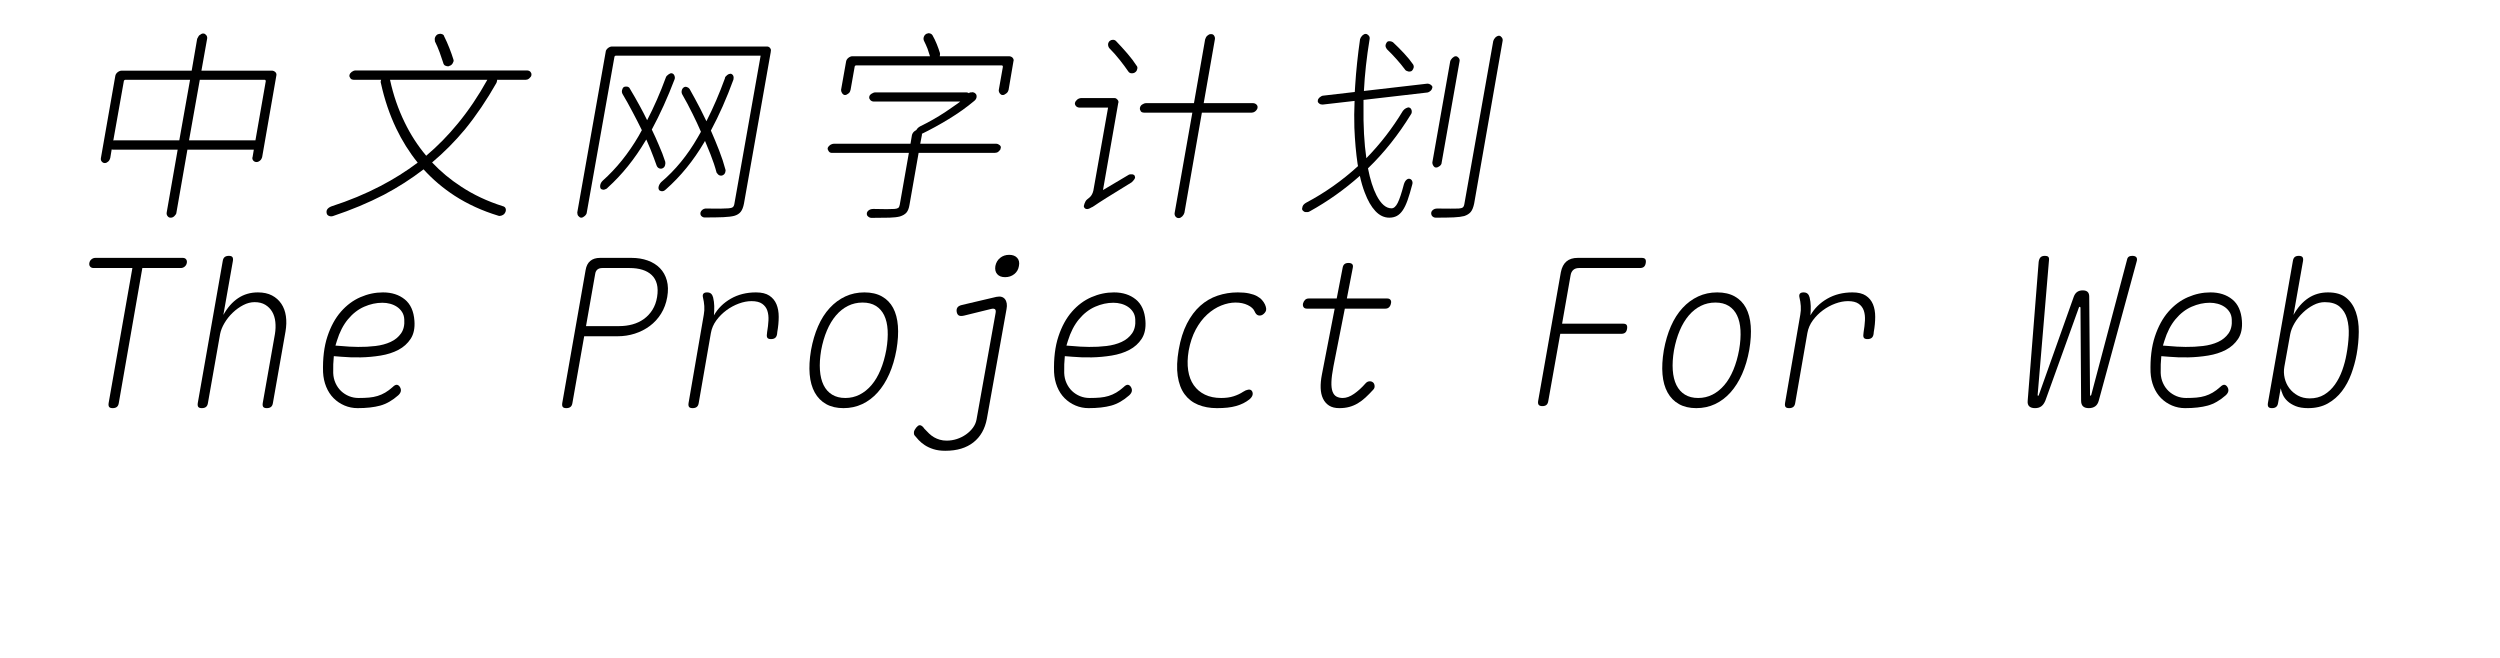<svg  xmlns="http://www.w3.org/2000/svg" xmlns:xlink="http://www.w3.org/1999/xlink" width="1140" height="300" viewBox="0 0 1164 324"><path transform="translate(0 100)" d="M23.2,-62.7Q23.3,-63.2 23.6,-63.65Q23.9,-64.1 24.35,-64.45Q24.8,-64.8 25.3,-65Q25.8,-65.2 26.3,-65.2L60.8,-65.2L63.5,-80.9L64,-81.8Q64.2,-82.3 64.6,-82.65Q65,-83 65.5,-83.25Q66,-83.5 66.4,-83.5L66.5,-83.5Q67,-83.5 67.35,-83.25Q67.7,-83 68,-82.65Q68.3,-82.3 68.4,-81.8Q68.5,-81.3 68.4,-80.9L65.6,-65.2L100.4,-65.2Q100.8,-65.2 101.25,-65Q101.7,-64.8 102.05,-64.45Q102.4,-64.1 102.5,-63.65Q102.6,-63.2 102.5,-62.8L95.5,-22.6Q95.4,-22.2 95.15,-21.75Q94.9,-21.3 94.5,-20.95Q94.1,-20.6 93.65,-20.4Q93.2,-20.2 92.8,-20.2L92.7,-20.2Q92.2,-20.2 91.8,-20.4Q91.4,-20.6 91.1,-20.95Q90.8,-21.3 90.7,-21.8Q90.6,-22.3 90.8,-22.7L91.4,-26.3L58.7,-26.3L53.3,4.6Q53.3,5.1 53,5.55Q52.7,6 52.3,6.4Q51.9,6.8 51.45,7Q51,7.2 50.5,7.2L50.4,7.2Q49.9,7.2 49.55,7Q49.2,6.8 48.9,6.4Q48.6,6 48.5,5.55Q48.4,5.1 48.5,4.6L53.9,-26.3L22,-26.3Q21.7,-26.3 21.4,-26.4L20.7,-22.2Q20.6,-21.8 20.35,-21.3Q20.1,-20.8 19.7,-20.45Q19.3,-20.1 18.9,-19.9Q18.5,-19.7 18,-19.7Q17.5,-19.7 17.15,-19.9Q16.8,-20.1 16.5,-20.45Q16.2,-20.8 16.1,-21.25Q16,-21.7 16.1,-22.2L23.2,-62.7ZM64.8,-60.7L59.5,-30.9L92.2,-30.9L97.3,-60.1Q97.3,-60.3 97.15,-60.5Q97,-60.7 96.8,-60.7L64.8,-60.7ZM54.7,-30.9L60,-60.7L28.1,-60.7Q27.9,-60.7 27.65,-60.5Q27.4,-60.3 27.4,-60.1L22.2,-30.8Q22.5,-30.9 22.8,-30.9L54.7,-30.9Z"></path><path transform="translate(120 100)" d="M18.5,-63Q18.6,-63.5 18.9,-63.9Q19.2,-64.3 19.6,-64.6Q20,-64.9 20.5,-65.1Q21,-65.3 21.4,-65.3L106,-65.3Q106.5,-65.3 106.95,-65.1Q107.4,-64.9 107.65,-64.6Q107.9,-64.3 108.05,-63.9Q108.2,-63.5 108.1,-63Q108.1,-62.6 107.8,-62.2Q107.5,-61.8 107.05,-61.4Q106.6,-61 106.15,-60.85Q105.7,-60.7 105.3,-60.7L91.2,-60.7L91.2,-60.2Q91.1,-59.7 90.9,-59.2Q83.7,-46.5 75.4,-36.3Q67.9,-27.3 59.2,-20Q65.5,-13.3 73.5,-8.1Q82.6,-2.1 93.9,1.5Q95.3,1.8 95.5,3Q95.7,4.2 94.7,5.4Q94.2,5.9 93.3,6.2Q92.4,6.5 91.7,6.2Q79.9,2.6 70.3,-3.6Q61.7,-9.2 55,-16.6Q45.9,-9.6 35.5,-4.1Q23.9,1.9 10.4,6.4Q9.5,6.7 8.6,6.4Q7.7,6.1 7.4,5.4Q7.2,4.9 7.2,4.3Q7.2,3.7 7.5,3.2Q7.8,2.7 8.35,2.3Q8.9,1.9 9.7,1.6Q22.7,-2.6 33.8,-8.4Q43.6,-13.5 52.1,-19.9Q45.9,-27.6 41.5,-36.8Q36.6,-47.1 34,-59Q33.8,-59.5 33.9,-60Q34,-60.4 34.1,-60.7L20.6,-60.7Q20.2,-60.7 19.75,-60.85Q19.3,-61 19,-61.4Q18.7,-61.8 18.55,-62.2Q18.4,-62.6 18.5,-63ZM86.4,-60.7L38.5,-60.7L38.5,-60.6Q40.9,-49.5 45.7,-39.7Q50,-30.8 56.3,-23.3Q64.7,-30.4 71.9,-39.2Q79.8,-48.8 86.4,-60.7ZM60.6,-79.6Q60.5,-80.2 60.5,-80.75Q60.5,-81.3 60.75,-81.8Q61,-82.3 61.4,-82.7Q61.8,-83.1 62.3,-83.2L62.7,-83.3Q63.4,-83.5 64.2,-83.15Q65,-82.8 65.1,-82.2Q66.5,-79.4 67.7,-76.35Q68.9,-73.3 69.7,-70.7Q69.9,-70.2 69.75,-69.75Q69.6,-69.3 69.35,-68.85Q69.1,-68.4 68.7,-68.05Q68.3,-67.7 67.8,-67.6L67.5,-67.4Q67,-67.3 66.5,-67.4Q66,-67.5 65.6,-67.7Q65.2,-67.9 64.95,-68.35Q64.7,-68.8 64.6,-69.3Q63.9,-71.5 62.9,-74.25Q61.9,-77 60.6,-79.6Z"></path><path transform="translate(240 100)" d="M24.7,-74.5Q24.7,-75 25.05,-75.5Q25.4,-76 25.85,-76.35Q26.3,-76.7 26.8,-76.9Q27.3,-77.1 27.8,-77.1L104.1,-77.1Q104.6,-77.1 105,-76.9Q105.2,-76.8 105.3,-76.7Q105.5,-76.6 105.6,-76.4L105.7,-76.3Q105.8,-76.2 105.8,-76.1L106,-75.7Q106.2,-75.3 106,-74.9L106,-74.5L92.8,0.2Q92.3,2.9 91.2,4.3Q90.1,5.7 88,6.3Q86.1,6.8 82.65,6.95Q79.2,7.1 73.3,7.1Q72.7,7.1 72.1,6.65Q71.5,6.2 71.4,5.7Q71.1,4.5 72.05,3.55Q73,2.6 74.4,2.7Q78.4,2.8 81.15,2.75Q83.9,2.7 85.2,2.6Q86.6,2.5 87.25,2.05Q87.9,1.6 88.1,0.2L101,-72.6L29.7,-72.6Q29.5,-72.6 29.25,-72.4Q29,-72.2 29,-72L15.4,4.5Q15.4,5 15.1,5.5Q14.8,6 14.4,6.35Q14,6.7 13.55,6.95Q13.1,7.2 12.7,7.2L12.6,7.2Q12.2,7.2 11.85,6.95Q11.5,6.7 11.2,6.35Q10.9,6 10.8,5.5Q10.7,5 10.7,4.6L24.7,-74.5ZM83.4,-61.4Q83.4,-61.9 83.75,-62.3Q84.1,-62.7 84.55,-63.05Q85,-63.4 85.45,-63.55Q85.9,-63.7 86.3,-63.7Q86.7,-63.6 87.05,-63.3Q87.4,-63 87.55,-62.6Q87.7,-62.2 87.7,-61.7Q87.7,-61.2 87.6,-60.8Q82.6,-47.1 76.5,-35.7Q78.7,-30.7 80.6,-25.8Q82.5,-20.9 83.6,-16.7Q83.9,-16 83.55,-15.05Q83.2,-14.1 82.5,-13.8Q82.1,-13.5 81.6,-13.5Q81.1,-13.5 80.7,-13.65Q80.3,-13.8 79.95,-14.2Q79.6,-14.6 79.3,-15Q78.2,-19.2 76.3,-24Q75,-27.2 73.6,-30.6Q73.4,-30.3 73.2,-29.9Q65.2,-16.3 54.3,-6.7Q54,-6.4 53.6,-6.15Q53.2,-5.9 52.75,-5.85Q52.3,-5.8 51.9,-5.9Q51.5,-6 51.2,-6.2Q50.5,-6.9 50.75,-8.05Q51,-9.2 52,-10.3Q62.5,-19.2 70,-32.3L71.6,-35.1Q69.7,-39.5 67.5,-43.9Q65,-49 62.4,-53.5Q61.9,-54.4 62.15,-55.45Q62.4,-56.5 63.2,-57Q63.8,-57.4 64.65,-57.15Q65.5,-56.9 66,-56.2Q68.6,-51.6 71.3,-46.4Q72.9,-43.3 74.3,-40.3Q79.3,-50.1 83.4,-61.4ZM54.3,-61.8Q54.4,-62.2 54.75,-62.6Q55.1,-63 55.55,-63.3Q56,-63.6 56.4,-63.8Q56.8,-64 57.3,-63.9Q57.7,-63.8 58,-63.55Q58.3,-63.3 58.5,-62.85Q58.7,-62.4 58.75,-61.9Q58.8,-61.4 58.6,-60.9Q53.5,-47.5 47.4,-36.2Q49.3,-32.3 50.8,-28.7Q52.8,-24.2 54,-20.4Q54.2,-19.7 53.95,-18.7Q53.7,-17.7 53,-17.3Q52.6,-17 52.1,-16.95Q51.6,-16.9 51.15,-17.05Q50.7,-17.2 50.35,-17.55Q50,-17.9 49.8,-18.4Q48.5,-22.1 46.7,-26.6Q45.7,-28.9 44.7,-31.3L44.3,-30.7Q36.3,-17.2 25.7,-7.6Q25.4,-7.2 24.9,-6.95Q24.4,-6.7 23.95,-6.6Q23.5,-6.5 23.1,-6.65Q22.7,-6.8 22.4,-6.9Q21.8,-7.6 22,-8.8Q22.2,-10 23.2,-11Q33.3,-20 40.9,-33Q41.7,-34.4 42.5,-35.9Q40.3,-40.4 37.9,-44.9Q35.5,-49.5 33,-53.7Q32.5,-54.6 32.75,-55.65Q33,-56.7 33.6,-57.1Q33.9,-57.3 34.35,-57.35Q34.8,-57.4 35.2,-57.35Q35.6,-57.3 36,-57.05Q36.4,-56.8 36.5,-56.5Q39.1,-52.2 41.7,-47.4Q43.5,-44.1 45.1,-40.8Q50.2,-50.6 54.3,-61.8Z"></path><path transform="translate(360 100)" d="M34.5,-52.3Q34.5,-52.7 34.8,-53.1Q35.1,-53.5 35.55,-53.8Q36,-54.1 36.5,-54.3Q37,-54.5 37.4,-54.5L82.3,-54.5Q82.7,-54.5 83.2,-54.3L83.6,-54.1L83.8,-54.3Q84,-54.5 84.4,-54.5L84.8,-54.5Q85,-54.5 85.2,-54.6Q85.5,-54.6 85.85,-54.5Q86.2,-54.4 86.5,-54.2L86.7,-54Q87.1,-53.7 87.25,-53.25Q87.4,-52.8 87.35,-52.25Q87.3,-51.7 87,-51.2Q86.7,-50.7 86.2,-50.3Q80.6,-45.6 73.7,-41.4Q66.8,-37.2 60.4,-34.1Q60.5,-33.8 60.4,-33.4L59.6,-29.2L97.1,-29.2Q97.5,-29.2 97.95,-29Q98.4,-28.8 98.75,-28.5Q99.1,-28.2 99.25,-27.8Q99.4,-27.4 99.2,-27Q99.2,-26.5 98.9,-26.15Q98.6,-25.8 98.2,-25.4Q97.8,-25 97.25,-24.85Q96.7,-24.7 96.2,-24.7L58.8,-24.7L54.3,0.9Q53.9,3.4 52.85,4.65Q51.8,5.9 49.6,6.6Q47.7,7.1 44.45,7.2Q41.2,7.3 35.5,7.3Q34.8,7.3 34.2,6.85Q33.6,6.4 33.4,6Q33,4.7 33.95,3.8Q34.9,2.9 36.5,2.9Q40.5,3 43.05,3Q45.6,3 46.9,2.9Q48.2,2.8 48.75,2.4Q49.3,2 49.5,0.9L54,-24.7L16.2,-24.7Q15.7,-24.7 15.3,-24.85Q14.9,-25 14.6,-25.4Q14.3,-25.8 14.15,-26.15Q14,-26.5 14,-27Q14.1,-27.4 14.4,-27.8Q14.7,-28.2 15.1,-28.5Q15.5,-28.8 16.05,-29Q16.6,-29.2 17,-29.2L54.8,-29.2L55.5,-33.4Q55.6,-33.9 55.9,-34.4Q56.2,-34.9 56.6,-35.25Q57,-35.6 57.4,-35.8Q57.5,-35.9 57.6,-35.9Q57.6,-36 57.7,-36Q58.3,-37.1 59.6,-37.8Q62.7,-39.3 65.95,-41.15Q69.2,-43 72.2,-45Q75.2,-47 78,-49Q78.7,-49.5 79.3,-50L36.6,-50Q36.2,-50 35.75,-50.2Q35.3,-50.4 35,-50.75Q34.7,-51.1 34.55,-51.45Q34.4,-51.8 34.5,-52.3ZM23.1,-69.8Q23.2,-70.3 23.5,-70.75Q23.8,-71.2 24.25,-71.55Q24.7,-71.9 25.2,-72.1Q25.7,-72.3 26.1,-72.3L64.4,-72.3Q63.9,-74 63.2,-76Q62.4,-78 61.4,-80Q61,-81 61.45,-82.05Q61.9,-83.1 63,-83.5L63.2,-83.5Q63.8,-83.8 64.55,-83.5Q65.3,-83.2 65.6,-82.7Q66.8,-80.6 67.75,-78.25Q68.7,-75.9 69.3,-73.9Q69.4,-73.4 69.3,-72.9Q69.3,-72.6 69.2,-72.3L103.4,-72.3Q103.8,-72.3 104.3,-72.1Q104.8,-71.9 105.1,-71.55Q105.4,-71.2 105.55,-70.75Q105.7,-70.3 105.5,-69.8L103.1,-55.7Q103,-55.3 102.75,-54.85Q102.5,-54.4 102.05,-54.05Q101.6,-53.7 101.15,-53.45Q100.7,-53.2 100.3,-53.2L100.2,-53.2Q99.7,-53.2 99.35,-53.45Q99,-53.7 98.75,-54.05Q98.5,-54.4 98.35,-54.9Q98.2,-55.4 98.3,-55.8L100.3,-67.1Q100.3,-67.4 100.15,-67.6Q100,-67.8 99.8,-67.8L28,-67.8Q27.8,-67.8 27.55,-67.6Q27.3,-67.4 27.3,-67.1L25.3,-55.8Q25.2,-55.4 25,-54.9Q24.8,-54.4 24.35,-54.05Q23.9,-53.7 23.45,-53.45Q23,-53.2 22.55,-53.2Q22.1,-53.2 21.75,-53.45Q21.4,-53.7 21.15,-54.05Q20.9,-54.4 20.75,-54.85Q20.6,-55.3 20.6,-55.7L23.1,-69.8Z"></path><path transform="translate(480 100)" d="M47.8,-46.9Q47.9,-47.4 48.15,-47.8Q48.4,-48.2 48.85,-48.5Q49.3,-48.8 49.8,-49Q50.3,-49.2 50.8,-49.2L74.4,-49.2L79.9,-80.6Q80.1,-81.1 80.3,-81.55Q80.5,-82 80.95,-82.4Q81.4,-82.8 81.8,-83Q82.2,-83.2 82.7,-83.2L82.9,-83.2Q83.4,-83.2 83.75,-83Q84.1,-82.8 84.35,-82.4Q84.6,-82 84.7,-81.55Q84.8,-81.1 84.7,-80.6L79.2,-49.2L103.5,-49.2Q104,-49.2 104.45,-49Q104.9,-48.8 105.2,-48.5Q105.5,-48.2 105.65,-47.8Q105.8,-47.4 105.7,-46.9L105.7,-46.8Q105.6,-46.4 105.3,-45.95Q105,-45.5 104.55,-45.15Q104.1,-44.8 103.6,-44.65Q103.1,-44.5 102.7,-44.5L78.3,-44.5L69.7,4.8L69.3,5.7Q69,6.2 68.65,6.55Q68.3,6.9 67.85,7.15Q67.4,7.4 67,7.4L66.8,7.4Q66.3,7.4 65.9,7.15Q65.5,6.9 65.25,6.55Q65,6.2 64.9,5.7Q64.8,5.2 64.9,4.8L73.6,-44.5L49.9,-44.5Q49.5,-44.5 49,-44.65Q48.5,-44.8 48.25,-45.15Q48,-45.5 47.85,-45.95Q47.7,-46.4 47.8,-46.8L47.8,-46.9ZM25.1,1.5Q24.4,2 23.8,2.2Q23.4,2.4 23.1,2.6Q22.5,2.9 21.95,2.95Q21.4,3 21,2.8Q20.6,2.6 20.3,2.1Q20.1,1.8 20.2,1.3Q20.3,0.8 20.5,0.25Q20.7,-0.3 21,-0.85Q21.3,-1.4 21.8,-1.8Q22.4,-2.3 22.85,-2.65Q23.3,-3 23.75,-3.6Q24.2,-4.2 24.55,-5.1Q24.9,-6 25.1,-7.5L32.1,-47L18.1,-47Q17.6,-47 17.1,-47.2Q16.6,-47.4 16.3,-47.75Q16,-48.1 15.85,-48.5Q15.7,-48.9 15.8,-49.3Q15.9,-49.8 16.2,-50.2Q16.5,-50.6 16.9,-50.95Q17.3,-51.3 17.85,-51.5Q18.4,-51.7 18.9,-51.7L35.3,-51.7Q35.8,-51.7 36.15,-51.45Q36.5,-51.2 36.8,-50.85Q37.1,-50.5 37.2,-50.05Q37.3,-49.6 37.1,-49.2L29.6,-6.4L41.9,-13.7Q42.4,-14.1 43,-14.15Q43.6,-14.2 44.05,-14.15Q44.5,-14.1 44.9,-13.8Q45.3,-13.5 45.3,-13.1Q45.6,-12.5 45,-11.65Q44.4,-10.8 43.7,-10.2Q35.7,-5.3 31.4,-2.6Q27.1,0.1 25.1,1.5ZM32.7,-76.3Q32.4,-76.7 32.25,-77.15Q32.1,-77.6 32.1,-78.1Q32.1,-78.6 32.35,-79.1Q32.6,-79.6 33,-79.9Q33.6,-80.4 34.5,-80.4Q35.4,-80.4 36,-79.8Q38.8,-76.9 41.6,-73.65Q44.4,-70.4 46.1,-67.7Q46.4,-67.4 46.5,-67Q46.6,-66.6 46.5,-66.15Q46.4,-65.7 46.25,-65.35Q46.1,-65 45.8,-64.7Q45.3,-64.2 44.8,-64.05Q44.3,-63.9 43.75,-63.9Q43.2,-63.9 42.75,-64.15Q42.3,-64.4 42,-64.9Q40.3,-67.4 37.8,-70.55Q35.3,-73.7 32.7,-76.3Z"></path><path transform="translate(600 100)" d="M15.4,-50.4Q15.4,-50.9 15.65,-51.3Q15.9,-51.7 16.3,-52.05Q16.7,-52.4 17.2,-52.65Q17.7,-52.9 18.1,-52.9L33.6,-54.7L33.8,-57.9Q34.5,-68.9 36.2,-80.7Q36.3,-81.1 36.6,-81.6Q36.9,-82.1 37.25,-82.45Q37.6,-82.8 38.05,-83.05Q38.5,-83.3 38.9,-83.3L39,-83.3Q39.4,-83.3 39.8,-83.05Q40.2,-82.8 40.5,-82.45Q40.8,-82.1 40.9,-81.65Q41,-81.2 40.9,-80.7Q38.7,-67.3 38.1,-55.2L69.3,-58.8Q69.8,-58.8 70.25,-58.65Q70.7,-58.5 71.05,-58.25Q71.4,-58 71.65,-57.65Q71.9,-57.3 71.8,-56.8Q71.7,-56.4 71.5,-56Q71.3,-55.6 70.9,-55.25Q70.5,-54.9 70,-54.65Q69.5,-54.4 69,-54.4L37.9,-50.8L37.9,-47.9Q37.7,-33.1 39.3,-22.1Q49.5,-32.5 57.3,-45.4Q57.6,-45.8 58,-46.15Q58.4,-46.5 58.8,-46.7Q59.2,-46.9 59.7,-47.05Q60.2,-47.2 60.5,-47Q60.9,-46.9 61.2,-46.5Q61.5,-46.1 61.6,-45.65Q61.7,-45.2 61.65,-44.65Q61.6,-44.1 61.2,-43.6Q52,-28.6 40.1,-17.1Q41.7,-8.9 44.3,-3.8Q47.6,2.6 51.7,2.6Q53.4,2.6 54.75,-0.1Q56.1,-2.8 57.8,-9.3Q58.3,-10.9 59.25,-11.6Q60.2,-12.3 61.2,-11.7Q61.7,-11.4 61.95,-10.65Q62.2,-9.9 61.9,-9.1Q60.7,-4.5 59.6,-1.4Q58.5,1.7 57.2,3.6Q55.9,5.5 54.3,6.35Q52.7,7.2 50.6,7.2Q46.8,7.2 43.75,3.95Q40.7,0.7 38.5,-5.2Q37.1,-8.8 36.1,-13.4Q24.6,-3.2 11.4,4.1Q10.9,4.4 10.4,4.45Q9.9,4.5 9.4,4.45Q8.9,4.4 8.6,4.2Q8.3,4 8,3.7Q7.6,3.3 7.65,2.75Q7.7,2.2 7.9,1.65Q8.1,1.1 8.55,0.65Q9,0.2 9.7,-0.2Q23.5,-7.5 35.2,-18.2L35,-19.2Q33.8,-27.3 33.4,-37.1Q33.2,-43.4 33.5,-50.3L17.8,-48.5Q17.3,-48.5 16.9,-48.6Q16.5,-48.7 16.1,-49Q15.7,-49.3 15.5,-49.65Q15.3,-50 15.4,-50.4ZM101.8,-79.8Q101.9,-80.2 102.2,-80.7Q102.5,-81.2 102.85,-81.55Q103.2,-81.9 103.7,-82.15Q104.2,-82.4 104.6,-82.4Q105.1,-82.4 105.4,-82.15Q105.7,-81.9 106,-81.55Q106.3,-81.2 106.4,-80.7Q106.5,-80.2 106.4,-79.8L92.4,0.2Q91.8,3.1 90.7,4.4Q89.6,5.7 87.5,6.4Q85.6,6.9 82.35,7.05Q79.1,7.2 73.4,7.2Q72.6,7.2 72,6.7Q71.4,6.2 71.3,5.6Q71,4.4 71.9,3.55Q72.8,2.7 74.2,2.7Q78.2,2.8 80.85,2.75Q83.5,2.7 84.8,2.7Q86.2,2.6 86.8,2.15Q87.4,1.7 87.6,0.3L101.8,-79.8ZM80.6,-69.8Q80.7,-70.2 81,-70.65Q81.3,-71.1 81.65,-71.45Q82,-71.8 82.45,-72.05Q82.9,-72.3 83.35,-72.3Q83.8,-72.3 84.15,-72.05Q84.5,-71.8 84.8,-71.45Q85.1,-71.1 85.2,-70.65Q85.3,-70.2 85.2,-69.8L76.4,-20Q76.4,-19.5 76.15,-19.05Q75.9,-18.6 75.45,-18.25Q75,-17.9 74.55,-17.7Q74.1,-17.5 73.65,-17.5Q73.2,-17.5 72.9,-17.7Q72.6,-17.9 72.35,-18.25Q72.1,-18.6 71.95,-19.05Q71.8,-19.5 71.8,-20L80.6,-69.8ZM49.4,-75.8Q49.1,-76.2 48.9,-76.7Q48.7,-77.2 48.75,-77.65Q48.8,-78.1 49.05,-78.6Q49.3,-79.1 49.6,-79.4Q50.1,-79.8 50.95,-79.7Q51.8,-79.6 52.4,-79.2Q55.1,-76.7 57.85,-73.75Q60.6,-70.8 62.3,-68.3Q62.5,-68 62.6,-67.55Q62.7,-67.1 62.6,-66.7Q62.5,-66.3 62.3,-65.9Q62.1,-65.5 61.8,-65.2Q61.5,-64.9 60.95,-64.8Q60.4,-64.7 59.95,-64.8Q59.5,-64.9 59,-65.15Q58.5,-65.4 58.3,-65.8Q56.6,-68.1 54.25,-70.75Q51.9,-73.4 49.4,-75.8Z"></path><path transform="translate(0 200)" d="M31.6,-68L12.5,-68Q11.4,-68 10.8,-68.7Q10.2,-69.4 10.4,-70.5Q10.6,-71.6 11.45,-72.3Q12.3,-73 13.4,-73L56.4,-73Q57.5,-73 58.05,-72.3Q58.6,-71.6 58.4,-70.5Q58.2,-69.4 57.35,-68.7Q56.5,-68 55.4,-68L36.5,-68L24.9,-1.5Q24.7,-0.2 23.95,0.4Q23.2,1 21.9,1Q20.6,1 20.15,0.4Q19.7,-0.2 19.9,-1.5L31.6,-68Z"></path><path transform="translate(60 200)" d="M14.8,-35.5L8.8,-1.5Q8.6,-0.2 7.85,0.4Q7.1,1 5.8,1Q4.5,1 4.05,0.4Q3.6,-0.2 3.8,-1.5L16.1,-71.5Q16.3,-72.8 17.05,-73.4Q17.8,-74 19.1,-74Q20.4,-74 20.85,-73.4Q21.3,-72.8 21.1,-71.5L16.4,-44.9Q19.4,-50.3 23.65,-53.15Q27.9,-56 33.4,-56Q37.5,-56 40.35,-54.5Q43.2,-53 44.95,-50.4Q46.7,-47.8 47.2,-44.3Q47.7,-40.8 47,-36.7L40.8,-1.5Q40.6,-0.2 39.85,0.4Q39.1,1 37.8,1Q36.5,1 36.05,0.4Q35.6,-0.2 35.8,-1.5L41.8,-35.5Q42.3,-38.6 42,-41.45Q41.7,-44.3 40.45,-46.45Q39.2,-48.6 37.05,-49.9Q34.9,-51.2 31.8,-51.2Q29,-51.2 26.2,-49.75Q23.4,-48.3 21,-46Q18.6,-43.7 16.95,-40.9Q15.3,-38.1 14.8,-35.5Z"></path><path transform="translate(120 200)" d="M43.3,-9.5Q44,-8.4 43.8,-7.35Q43.6,-6.3 42.5,-5.3Q38.2,-1.5 33.65,-0.25Q29.1,1 22.5,1Q19.1,1 16.05,-0.3Q13,-1.6 10.7,-3.9Q8.4,-6.2 7.05,-9.5Q5.7,-12.8 5.5,-16.7Q5.2,-26.9 7.65,-34.3Q10.1,-41.7 14.3,-46.5Q18.5,-51.3 23.9,-53.65Q29.3,-56 35,-56Q41.5,-56 45.75,-52.55Q50,-49.1 50.5,-42Q50.9,-36.6 48.65,-33.15Q46.4,-29.7 42.6,-27.7Q38.8,-25.7 33.9,-24.9Q29,-24.1 24.05,-24Q19.1,-23.9 14.6,-24.3Q12.5,-24.4 10.8,-24.6Q10.4,-20.7 10.5,-16.3Q10.6,-13.6 11.65,-11.3Q12.7,-9 14.4,-7.4Q16.1,-5.8 18.3,-4.9Q20.5,-4 23,-4Q25.9,-4 28.15,-4.2Q30.4,-4.4 32.35,-5Q34.3,-5.6 36.1,-6.65Q37.9,-7.7 39.8,-9.4Q40.9,-10.5 41.75,-10.5Q42.6,-10.5 43.3,-9.5ZM11.6,-29.8L14.4,-29.6Q18.4,-29.2 22.75,-29.15Q27.1,-29.1 31.3,-29.6Q35.5,-30.1 38.75,-31.6Q42,-33.1 43.9,-35.8Q45.8,-38.5 45.5,-42.7Q45.4,-44.8 44.4,-46.35Q43.4,-47.9 41.9,-48.9Q40.4,-49.9 38.55,-50.4Q36.7,-50.9 34.7,-50.9Q30.2,-50.9 25.75,-48.95Q21.3,-47 17.8,-42.8Q14.3,-38.6 12.3,-32.1Q11.9,-31 11.6,-29.8Z"></path><path transform="translate(180 200)" d=""></path><path transform="translate(240 200)" d="M14.1,-34.4L8.3,-1.5Q8.1,-0.2 7.35,0.4Q6.6,1 5.3,1Q4,1 3.55,0.4Q3.1,-0.2 3.3,-1.5L14.8,-67Q15.3,-70 17.1,-71.5Q18.9,-73 21.9,-73L37.4,-73Q41.8,-73 45.4,-71.7Q49,-70.4 51.4,-67.95Q53.8,-65.5 54.8,-61.9Q55.8,-58.3 55,-53.7Q54.2,-49.1 51.95,-45.5Q49.7,-41.9 46.4,-39.45Q43.1,-37 39.05,-35.7Q35,-34.4 30.6,-34.4L14.1,-34.4ZM15,-39.4L31.4,-39.4Q34.8,-39.4 37.9,-40.25Q41,-41.1 43.5,-42.9Q46,-44.7 47.7,-47.4Q49.4,-50.1 50,-53.7Q50.6,-57.4 49.9,-60.1Q49.2,-62.8 47.35,-64.55Q45.5,-66.3 42.75,-67.15Q40,-68 36.5,-68L23,-68Q21.5,-68 20.6,-67.25Q19.7,-66.5 19.5,-65L15,-39.4Z"></path><path transform="translate(300 200)" d="M7.5,1Q6.2,1 5.75,0.4Q5.3,-0.2 5.5,-1.5L13,-45Q13.4,-47.1 13.25,-49.3Q13.1,-51.5 12.6,-53.5Q12.3,-54.7 12.8,-55.35Q13.3,-56 14.6,-56Q15.9,-56 16.6,-55.35Q17.3,-54.7 17.6,-53.5Q18.1,-51.4 18.15,-49.3Q18.2,-47.2 18,-44.7Q20.9,-49.8 26.3,-52.9Q31.7,-56 38.7,-56Q42.9,-56 45.3,-54.4Q47.7,-52.8 48.8,-50.15Q49.9,-47.5 49.9,-43.95Q49.9,-40.4 49.2,-36.5L49.1,-35.5Q48.9,-34.2 48.15,-33.6Q47.4,-33 46.1,-33Q44.8,-33 44.35,-33.6Q43.9,-34.2 44.1,-35.5L44.2,-36.5Q44.7,-39.4 44.85,-42.15Q45,-44.9 44.3,-47Q43.6,-49.1 41.75,-50.4Q39.9,-51.7 36.5,-51.7Q33.5,-51.7 30.25,-50.5Q27,-49.3 24.15,-47.2Q21.3,-45.1 19.2,-42.25Q17.1,-39.4 16.5,-36L10.5,-1.5Q10.3,-0.2 9.55,0.4Q8.8,1 7.5,1Z"></path><path transform="translate(360 200)" d="M21.8,1Q16.8,1 13.25,-1Q9.7,-3 7.65,-6.7Q5.6,-10.4 5.15,-15.65Q4.7,-20.9 5.8,-27.5Q7,-34.1 9.3,-39.35Q11.6,-44.6 15,-48.3Q18.4,-52 22.7,-54Q27,-56 32.1,-56Q37.2,-56 40.75,-54Q44.3,-52 46.25,-48.35Q48.2,-44.7 48.6,-39.5Q49,-34.3 47.9,-27.8Q46.7,-21.1 44.35,-15.8Q42,-10.5 38.65,-6.75Q35.3,-3 31.05,-1Q26.8,1 21.8,1ZM22.7,-4Q26.5,-4 29.75,-5.65Q33,-7.3 35.6,-10.35Q38.2,-13.4 40.05,-17.85Q41.9,-22.3 42.9,-27.8Q43.8,-33.1 43.55,-37.4Q43.3,-41.7 41.85,-44.7Q40.4,-47.7 37.75,-49.35Q35.1,-51 31.2,-51Q27.3,-51 24,-49.35Q20.7,-47.7 18.1,-44.65Q15.5,-41.6 13.65,-37.25Q11.8,-32.9 10.8,-27.5Q9.9,-22.1 10.2,-17.75Q10.5,-13.4 12,-10.35Q13.5,-7.3 16.2,-5.65Q18.9,-4 22.7,-4Z"></path><path transform="translate(420 200)" d="M36.7,-45.8Q37,-47.3 36.35,-47.75Q35.7,-48.2 34.3,-47.8L21.3,-44.6Q19.7,-44.2 18.8,-44.55Q17.9,-44.9 17.6,-46.2Q17.3,-47.5 17.85,-48.45Q18.4,-49.4 20.1,-49.8L37.1,-53.8Q38.6,-54.1 39.65,-53.8Q40.7,-53.5 41.35,-52.65Q42,-51.8 42.2,-50.55Q42.4,-49.3 42.1,-47.8L32.4,6.3Q31.7,10 30.05,12.9Q28.4,15.8 25.8,17.85Q23.2,19.9 19.75,20.95Q16.3,22 11.9,22Q8.6,22 6.1,21.2Q3.6,20.4 1.8,19.2Q0,18 -1.2,16.7Q-2.4,15.4 -3.2,14.4Q-3.5,14 -3.5,13.5L-3.5,12.7Q-3.4,12.2 -3.1,11.65Q-2.8,11.1 -2.4,10.6Q-2,10.1 -1.55,9.75Q-1.1,9.4 -0.6,9.4Q-0.1,9.4 0.5,9.85Q1.1,10.3 1.6,11.1Q2.8,12.4 3.95,13.5Q5.1,14.6 6.4,15.35Q7.7,16.1 9.25,16.55Q10.8,17 12.6,17Q15.2,17 17.65,16.2Q20.1,15.4 22.15,13.95Q24.2,12.5 25.55,10.65Q26.9,8.8 27.3,6.7L36.7,-45.8ZM41.4,-63.5Q38.8,-63.5 37.5,-65Q36.2,-66.5 36.6,-69Q37.1,-71.5 38.95,-73Q40.8,-74.5 43.4,-74.5Q46,-74.5 47.35,-73Q48.7,-71.5 48.2,-69Q47.8,-66.5 45.9,-65Q44,-63.5 41.4,-63.5Z"></path><path transform="translate(480 200)" d="M43.3,-9.5Q44,-8.4 43.8,-7.35Q43.6,-6.3 42.5,-5.3Q38.2,-1.5 33.65,-0.25Q29.1,1 22.5,1Q19.1,1 16.05,-0.3Q13,-1.6 10.7,-3.9Q8.4,-6.2 7.05,-9.5Q5.7,-12.8 5.5,-16.7Q5.2,-26.9 7.65,-34.3Q10.1,-41.7 14.3,-46.5Q18.5,-51.3 23.9,-53.65Q29.3,-56 35,-56Q41.5,-56 45.75,-52.55Q50,-49.1 50.5,-42Q50.9,-36.6 48.65,-33.15Q46.4,-29.7 42.6,-27.7Q38.8,-25.7 33.9,-24.9Q29,-24.1 24.05,-24Q19.1,-23.9 14.6,-24.3Q12.5,-24.4 10.8,-24.6Q10.4,-20.7 10.5,-16.3Q10.6,-13.6 11.65,-11.3Q12.7,-9 14.4,-7.4Q16.1,-5.8 18.3,-4.9Q20.5,-4 23,-4Q25.9,-4 28.15,-4.2Q30.4,-4.4 32.35,-5Q34.3,-5.6 36.1,-6.65Q37.9,-7.7 39.8,-9.4Q40.9,-10.5 41.75,-10.5Q42.6,-10.5 43.3,-9.5ZM11.6,-29.8L14.4,-29.6Q18.4,-29.2 22.75,-29.15Q27.1,-29.1 31.3,-29.6Q35.5,-30.1 38.75,-31.6Q42,-33.1 43.9,-35.8Q45.8,-38.5 45.5,-42.7Q45.4,-44.8 44.4,-46.35Q43.4,-47.9 41.9,-48.9Q40.4,-49.9 38.55,-50.4Q36.7,-50.9 34.7,-50.9Q30.2,-50.9 25.75,-48.95Q21.3,-47 17.8,-42.8Q14.3,-38.6 12.3,-32.1Q11.9,-31 11.6,-29.8Z"></path><path transform="translate(540 200)" d="M6.9,-27.8Q8.2,-35.3 10.95,-40.65Q13.7,-46 17.5,-49.4Q21.3,-52.8 26.05,-54.4Q30.8,-56 36,-56Q39.2,-56 41.55,-55.5Q43.9,-55 45.45,-54.15Q47,-53.3 47.95,-52.2Q48.9,-51.1 49.4,-50Q50.4,-47.7 49.65,-46.5Q48.9,-45.3 47.8,-44.8Q46.7,-44.4 45.8,-44.8Q44.9,-45.2 44.3,-46.6Q43.5,-48.5 40.9,-49.75Q38.3,-51 34.9,-51Q31.5,-51 27.85,-49.55Q24.2,-48.1 20.95,-45.15Q17.7,-42.2 15.3,-37.75Q12.9,-33.3 11.8,-27.3Q10.9,-21.9 11.55,-17.6Q12.2,-13.3 14.3,-10.3Q16.4,-7.3 19.8,-5.65Q23.2,-4 27.8,-4Q31.3,-4 33.95,-4.85Q36.6,-5.7 38.7,-7.1Q39.9,-7.9 41.1,-8.1Q42.3,-8.3 42.9,-7.5Q43.2,-7.1 43.3,-6.55Q43.4,-6 43.25,-5.45Q43.1,-4.9 42.7,-4.35Q42.3,-3.8 41.7,-3.3Q40.3,-2.2 38.7,-1.4Q37.1,-0.6 35.15,-0.05Q33.2,0.5 30.9,0.75Q28.6,1 25.7,1Q20.5,1 16.4,-0.7Q12.3,-2.4 9.75,-5.9Q7.2,-9.4 6.4,-14.85Q5.6,-20.3 6.9,-27.8Z"></path><path transform="translate(600 200)" d="M49.6,-53Q50.7,-53 51.2,-52.3Q51.7,-51.6 51.4,-50.5Q51.2,-49.4 50.5,-48.7Q49.8,-48 48.7,-48L28.7,-48L23.1,-19.6Q22.2,-14.9 22.1,-11.9Q22,-8.9 22.65,-7.15Q23.3,-5.4 24.6,-4.7Q25.9,-4 27.7,-4Q30.3,-4 33.25,-6.05Q36.2,-8.1 38.9,-11.2Q39.7,-12.1 40.7,-12.2Q41.7,-12.3 42.4,-11.8Q43.2,-11.3 43.35,-10.1Q43.5,-8.9 42.7,-8.1Q40.7,-5.9 38.85,-4.2Q37,-2.5 35.05,-1.35Q33.1,-0.2 30.9,0.4Q28.7,1 26,1Q22.9,1 20.95,-0.25Q19,-1.5 17.95,-3.7Q16.9,-5.9 16.8,-8.9Q16.7,-11.9 17.4,-15.5L23.7,-48L10,-48Q8.9,-48 8.4,-48.7Q7.9,-49.4 8.1,-50.5Q8.4,-51.6 9.1,-52.3Q9.8,-53 10.9,-53L24.7,-53L27.6,-68Q27.8,-69.3 28.5,-69.9Q29.2,-70.5 30.5,-70.5Q31.8,-70.5 32.35,-69.9Q32.9,-69.3 32.6,-68L29.7,-53L49.6,-53Z"></path><path transform="translate(660 200)" d=""></path><path transform="translate(720 200)" d="M15.7,-40.6L45.7,-40.6Q47,-40.6 47.45,-40Q47.9,-39.4 47.7,-38.1Q47.5,-36.8 46.8,-36.2Q46.1,-35.6 44.8,-35.6L14.8,-35.6L8.9,-2.5Q8.7,-1.2 8,-0.6Q7.3,-0 6,-0Q4.7,-0 4.2,-0.6Q3.7,-1.2 3.9,-2.5L15.1,-66Q15.8,-69.5 17.85,-71.25Q19.9,-73 23.4,-73L54.9,-73Q56.2,-73 56.65,-72.4Q57.1,-71.8 56.9,-70.5Q56.7,-69.2 56,-68.6Q55.3,-68 54,-68L24,-68Q22.3,-68 21.25,-67.1Q20.2,-66.2 19.9,-64.5L15.7,-40.6Z"></path><path transform="translate(780 200)" d="M21.8,1Q16.8,1 13.25,-1Q9.7,-3 7.65,-6.7Q5.6,-10.4 5.15,-15.65Q4.7,-20.9 5.8,-27.5Q7,-34.1 9.3,-39.35Q11.6,-44.6 15,-48.3Q18.4,-52 22.7,-54Q27,-56 32.1,-56Q37.2,-56 40.75,-54Q44.3,-52 46.25,-48.35Q48.2,-44.7 48.6,-39.5Q49,-34.3 47.9,-27.8Q46.7,-21.1 44.35,-15.8Q42,-10.5 38.65,-6.75Q35.3,-3 31.05,-1Q26.8,1 21.8,1ZM22.7,-4Q26.5,-4 29.75,-5.65Q33,-7.3 35.6,-10.35Q38.2,-13.4 40.05,-17.85Q41.9,-22.3 42.9,-27.8Q43.8,-33.1 43.55,-37.4Q43.3,-41.7 41.85,-44.7Q40.4,-47.7 37.75,-49.35Q35.1,-51 31.2,-51Q27.3,-51 24,-49.35Q20.7,-47.7 18.1,-44.65Q15.5,-41.6 13.65,-37.25Q11.8,-32.9 10.8,-27.5Q9.9,-22.1 10.2,-17.75Q10.5,-13.4 12,-10.35Q13.5,-7.3 16.2,-5.65Q18.9,-4 22.7,-4Z"></path><path transform="translate(840 200)" d="M7.5,1Q6.2,1 5.75,0.4Q5.3,-0.2 5.5,-1.5L13,-45Q13.4,-47.1 13.25,-49.3Q13.1,-51.5 12.6,-53.5Q12.3,-54.7 12.8,-55.35Q13.3,-56 14.6,-56Q15.9,-56 16.6,-55.35Q17.3,-54.7 17.6,-53.5Q18.1,-51.4 18.15,-49.3Q18.2,-47.2 18,-44.7Q20.9,-49.8 26.3,-52.9Q31.7,-56 38.7,-56Q42.9,-56 45.3,-54.4Q47.7,-52.8 48.8,-50.15Q49.9,-47.5 49.9,-43.95Q49.9,-40.4 49.2,-36.5L49.1,-35.5Q48.9,-34.2 48.15,-33.6Q47.4,-33 46.1,-33Q44.8,-33 44.35,-33.6Q43.9,-34.2 44.1,-35.5L44.2,-36.5Q44.7,-39.4 44.85,-42.15Q45,-44.9 44.3,-47Q43.6,-49.1 41.75,-50.4Q39.9,-51.7 36.5,-51.7Q33.5,-51.7 30.25,-50.5Q27,-49.3 24.15,-47.2Q21.3,-45.1 19.2,-42.25Q17.1,-39.4 16.5,-36L10.5,-1.5Q10.3,-0.2 9.55,0.4Q8.8,1 7.5,1Z"></path><path transform="translate(900 200)" d=""></path><path transform="translate(960 200)" d="M5,-2.7L10.4,-71Q10.6,-72.5 11.3,-73.25Q12,-74 13.5,-74Q14.6,-74 15.1,-73.55Q15.6,-73.1 15.5,-72L9.9,-5.5Q9.9,-5.1 10.1,-5.05Q10.3,-5 10.5,-5.5L27.7,-53.9Q28.3,-55.5 29.4,-56.25Q30.5,-57 32.1,-57Q33.7,-57 34.5,-56.25Q35.3,-55.5 35.3,-53.9L35.7,-5.5Q35.7,-5.1 35.9,-5.1Q36.1,-5.1 36.3,-5.5L53.9,-72Q54.1,-73.1 54.75,-73.55Q55.4,-74 56.5,-74Q58,-74 58.55,-73.25Q59.1,-72.5 58.6,-71L40,-2.7Q39.5,-0.8 38.25,0.1Q37,1 35.1,1Q33.2,1 32.25,0.1Q31.3,-0.8 31.3,-2.7L31,-48.5Q30.9,-48.9 30.6,-48.9Q30.3,-48.9 30.2,-48.5L13.7,-2.7Q12.9,-0.8 11.7,0.1Q10.5,1 8.6,1Q6.7,1 5.75,0.1Q4.8,-0.8 5,-2.7Z"></path><path transform="translate(1020 200)" d="M43.3,-9.5Q44,-8.4 43.8,-7.35Q43.6,-6.3 42.5,-5.3Q38.2,-1.5 33.65,-0.25Q29.1,1 22.5,1Q19.1,1 16.05,-0.3Q13,-1.6 10.7,-3.9Q8.4,-6.2 7.05,-9.5Q5.7,-12.8 5.5,-16.7Q5.2,-26.9 7.65,-34.3Q10.1,-41.7 14.3,-46.5Q18.5,-51.3 23.9,-53.65Q29.3,-56 35,-56Q41.5,-56 45.75,-52.55Q50,-49.1 50.5,-42Q50.9,-36.6 48.65,-33.15Q46.4,-29.7 42.6,-27.7Q38.8,-25.7 33.9,-24.9Q29,-24.1 24.05,-24Q19.1,-23.9 14.6,-24.3Q12.5,-24.4 10.8,-24.6Q10.4,-20.7 10.5,-16.3Q10.6,-13.6 11.65,-11.3Q12.7,-9 14.4,-7.4Q16.1,-5.8 18.3,-4.9Q20.5,-4 23,-4Q25.9,-4 28.15,-4.2Q30.4,-4.4 32.35,-5Q34.3,-5.6 36.1,-6.65Q37.9,-7.7 39.8,-9.4Q40.9,-10.5 41.75,-10.5Q42.6,-10.5 43.3,-9.5ZM11.6,-29.8L14.4,-29.6Q18.4,-29.2 22.75,-29.15Q27.1,-29.1 31.3,-29.6Q35.5,-30.1 38.75,-31.6Q42,-33.1 43.9,-35.8Q45.8,-38.5 45.5,-42.7Q45.4,-44.8 44.4,-46.35Q43.4,-47.9 41.9,-48.9Q40.4,-49.9 38.55,-50.4Q36.7,-50.9 34.7,-50.9Q30.2,-50.9 25.75,-48.95Q21.3,-47 17.8,-42.8Q14.3,-38.6 12.3,-32.1Q11.9,-31 11.6,-29.8Z"></path><path transform="translate(1080 200)" d="M5.3,1Q4,1 3.55,0.4Q3.1,-0.2 3.3,-1.5L15.6,-71.5Q15.8,-72.8 16.5,-73.4Q17.2,-74 18.5,-74Q19.8,-74 20.3,-73.4Q20.8,-72.8 20.6,-71.5L15.9,-44.9Q18.9,-50.3 23.15,-53.15Q27.4,-56 32.9,-56Q38.6,-56 41.85,-53.35Q45.1,-50.7 46.6,-46.35Q48.1,-42 48.05,-36.55Q48,-31.1 47,-25.5Q46.1,-20.6 44.35,-15.85Q42.6,-11.1 39.75,-7.35Q36.9,-3.6 32.8,-1.3Q28.7,1 23.1,1Q19.4,1 16.95,0Q14.5,-1 12.95,-2.45Q11.4,-3.9 10.65,-5.6Q9.9,-7.3 9.6,-8.8L8.3,-1.5Q8.1,-0.2 7.35,0.4Q6.6,1 5.3,1ZM23.9,-3.8Q28,-3.8 31.05,-5.65Q34.1,-7.5 36.3,-10.6Q38.5,-13.7 39.9,-17.6Q41.3,-21.5 42,-25.5Q42.9,-30.3 43.1,-34.9Q43.3,-39.5 42.25,-43.15Q41.2,-46.8 38.6,-49Q36,-51.2 31.3,-51.2Q28.5,-51.2 25.7,-49.75Q22.9,-48.3 20.5,-46Q18.1,-43.7 16.45,-40.9Q14.8,-38.1 14.3,-35.5L11.4,-19.4Q10.9,-16.6 11.55,-13.8Q12.2,-11 13.85,-8.8Q15.5,-6.6 18.05,-5.2Q20.6,-3.8 23.9,-3.8Z"></path></svg>